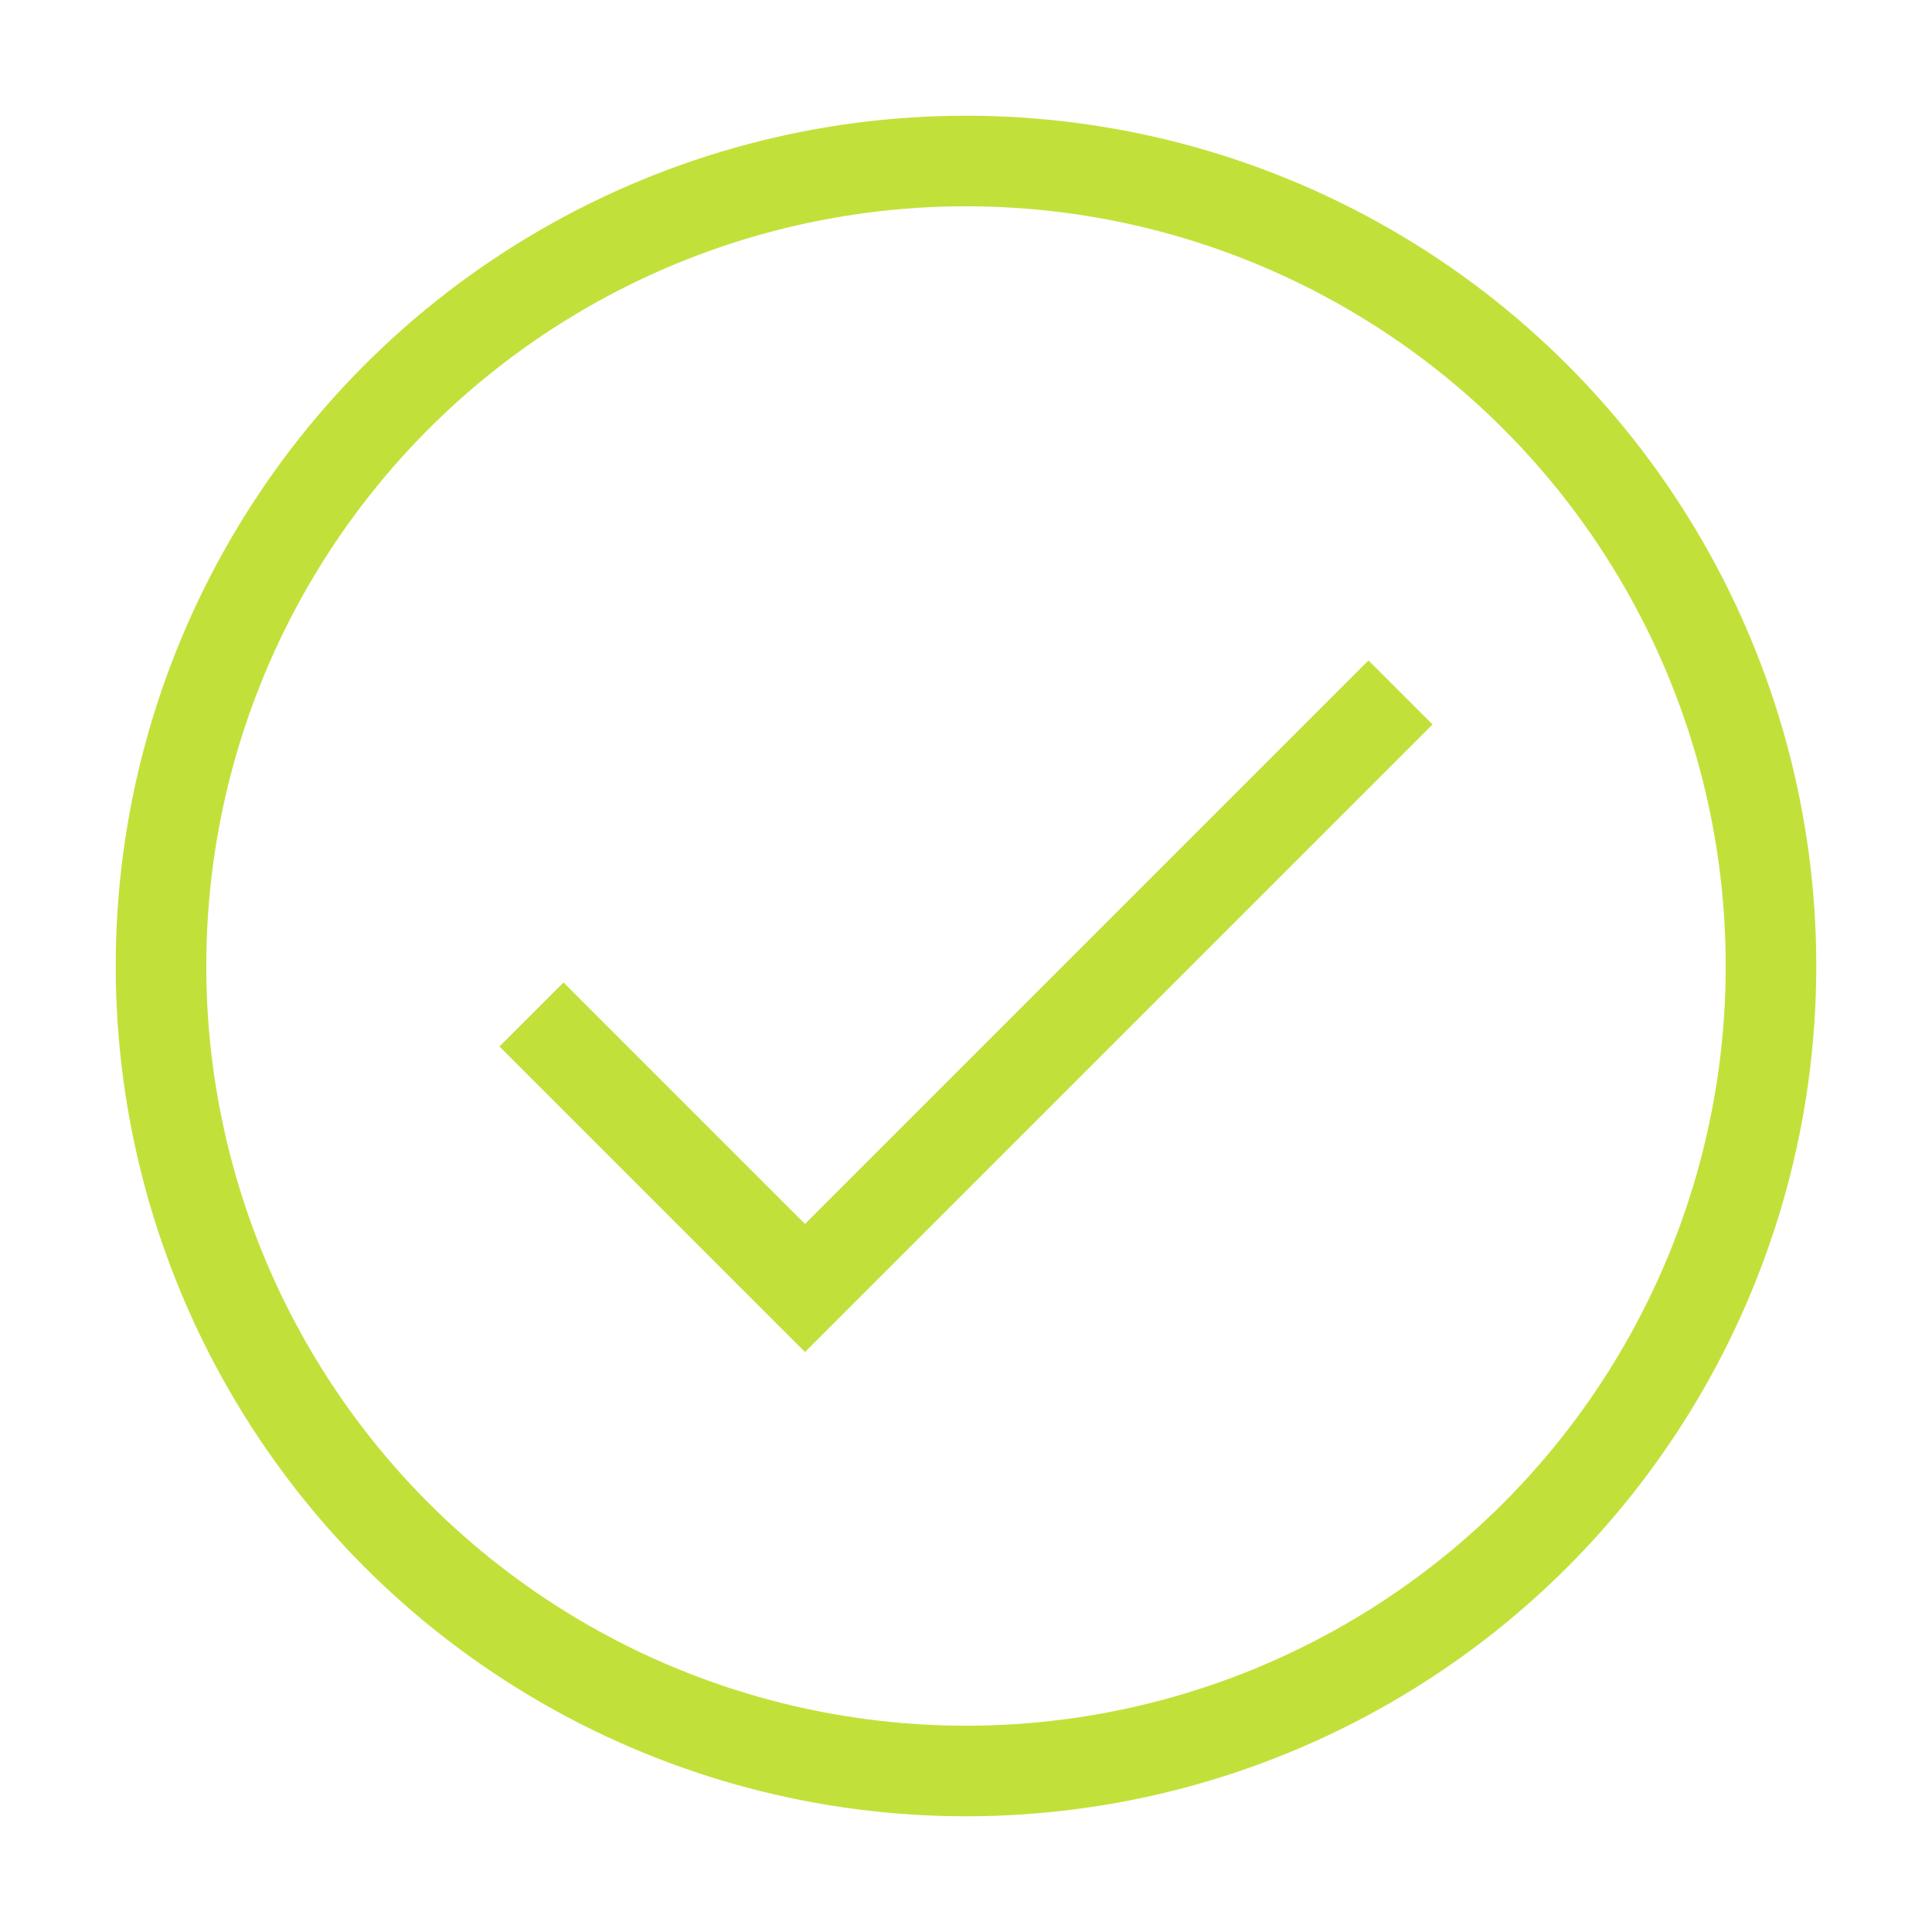 <svg xmlns="http://www.w3.org/2000/svg" width="64px" height="64px" viewBox="0 0 24 24" aria-labelledby="circleOkIconTitle" stroke="#C1E13A" stroke-width="1.125" stroke-linecap="square" stroke-linejoin="miter" fill="none"><title id="circleOkIconTitle">OK</title><polyline points="7 13 10 16 17 9"></polyline><circle cx="12" cy="12" r="10"></circle></svg>